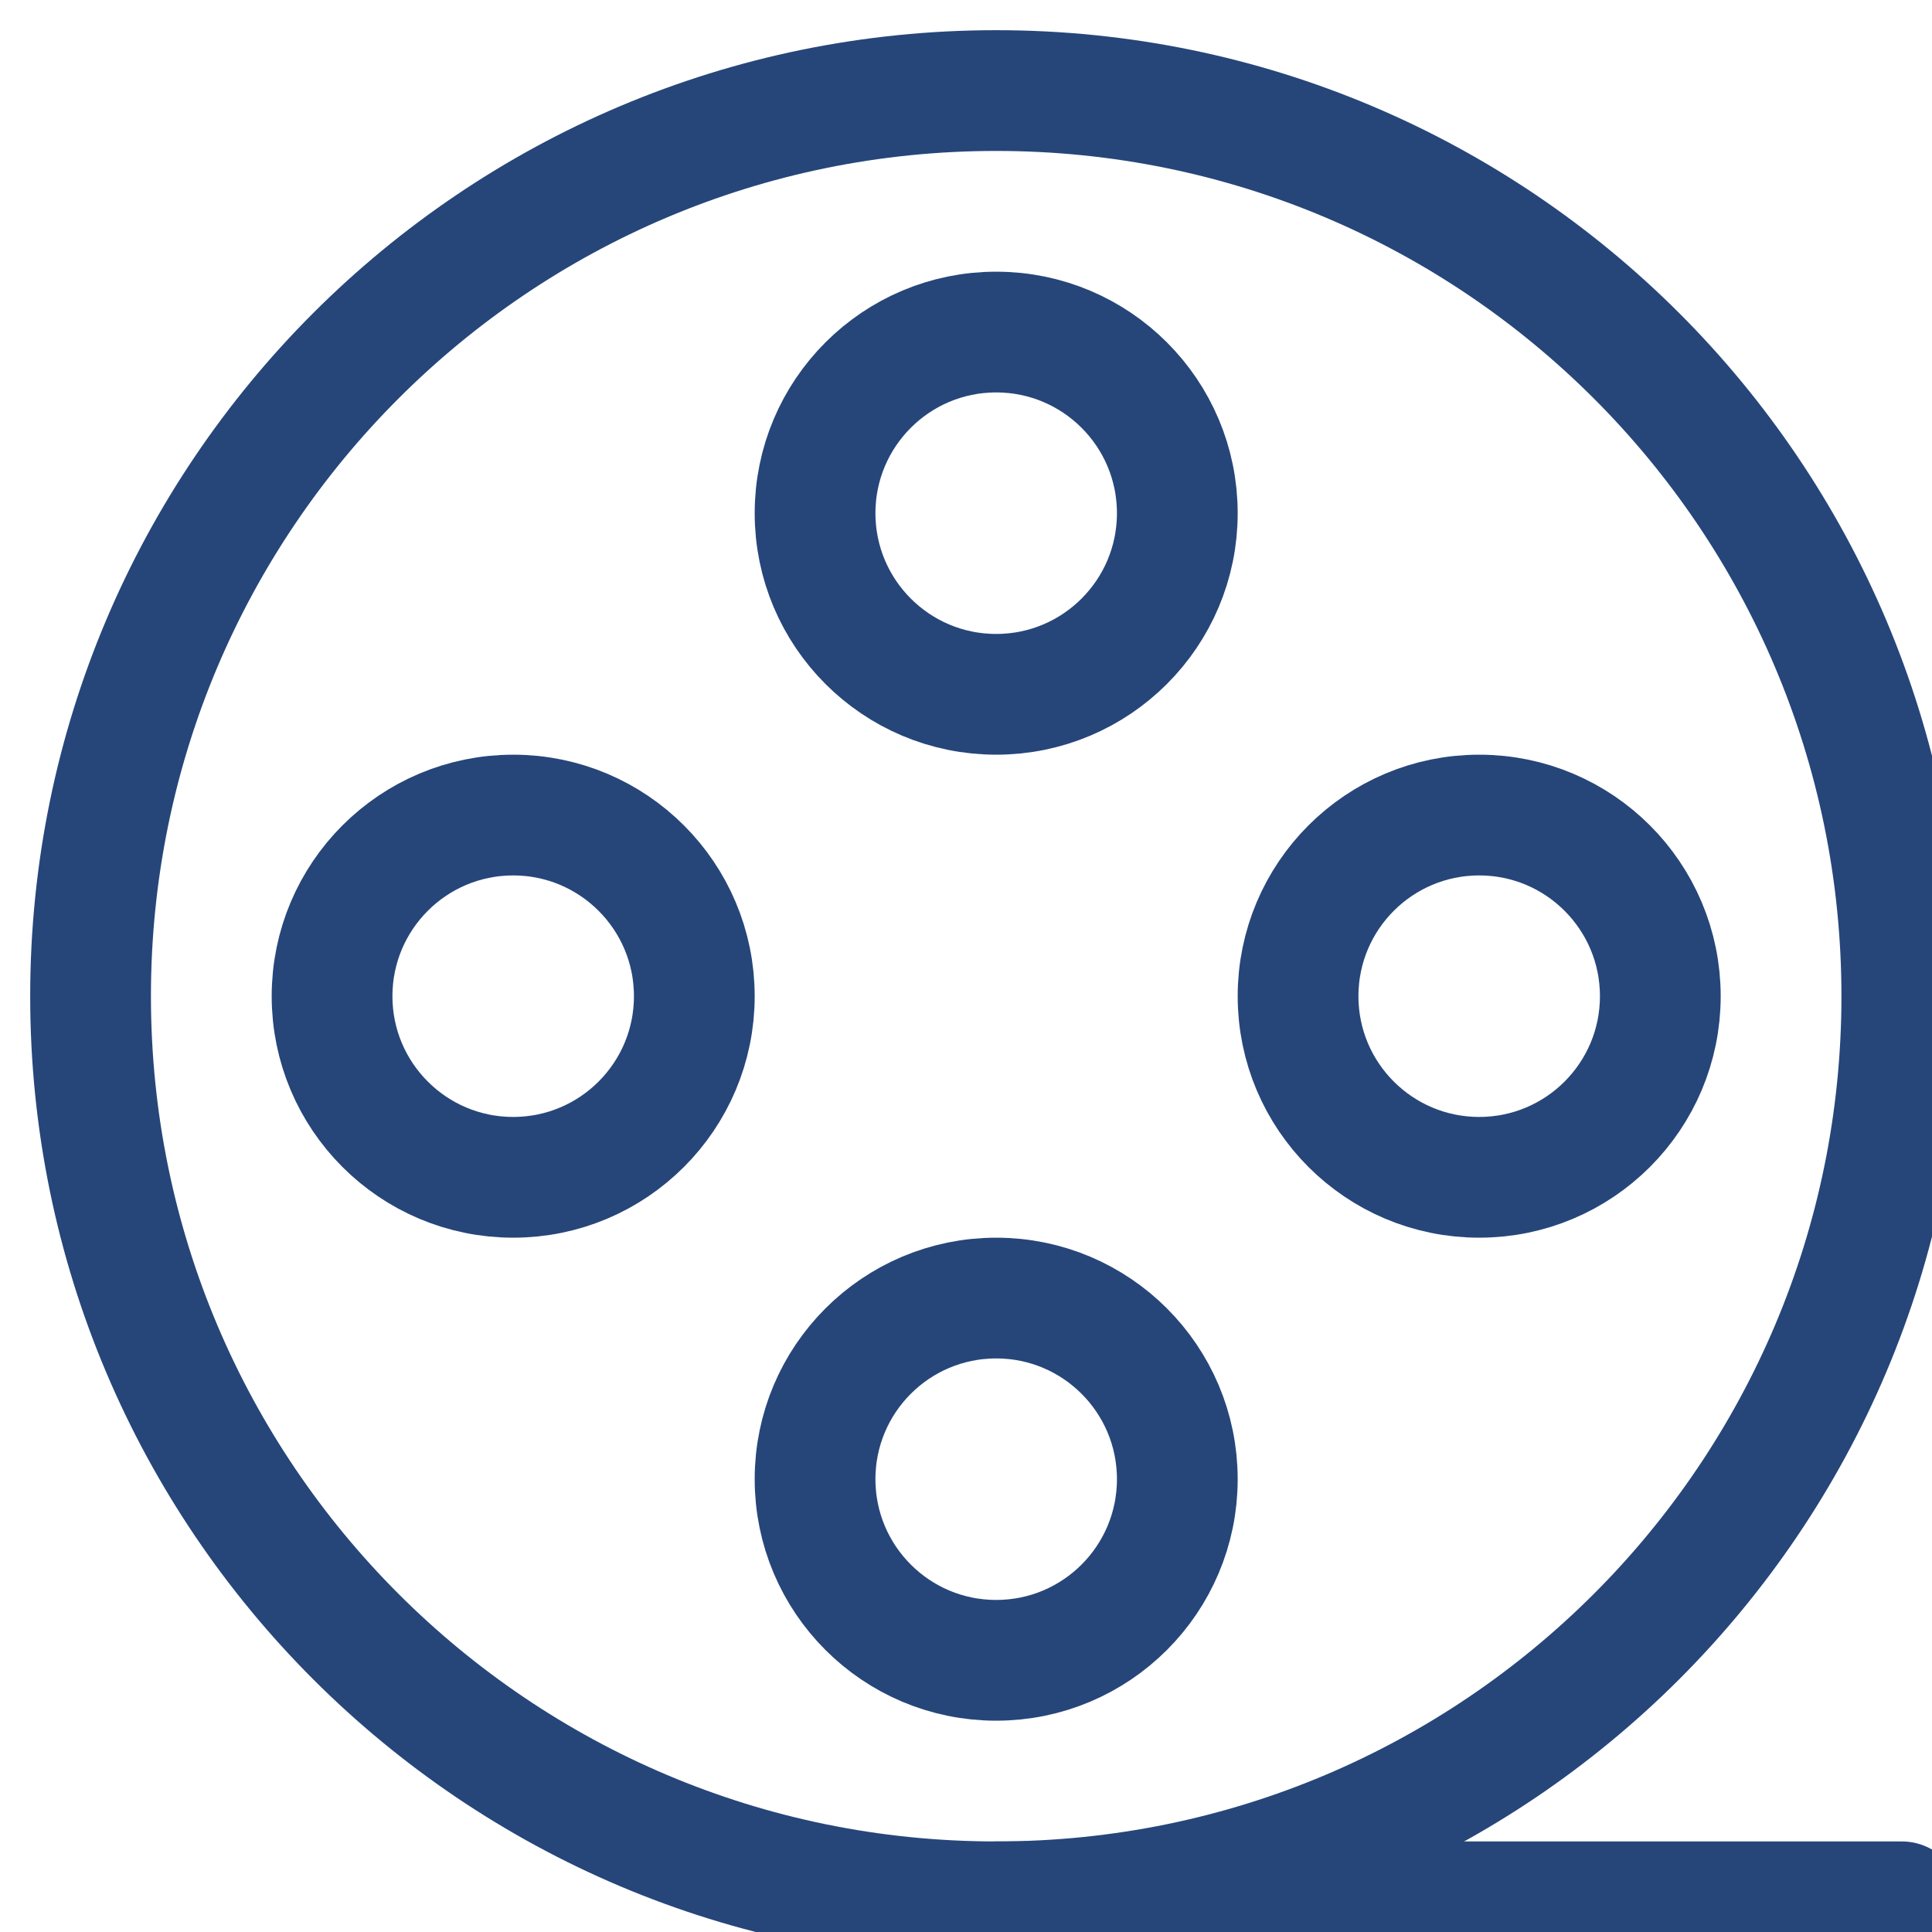 <svg width="32" height="32" viewBox="0 0 32 32" fill="none" xmlns="http://www.w3.org/2000/svg">
<g clip-path="url(#clip0_9846_1264)">
<path d="M16.5 11.5C18.157 11.5 19.5 10.157 19.5 8.5C19.5 6.843 18.157 5.5 16.5 5.5C14.843 5.5 13.5 6.843 13.5 8.5C13.5 10.157 14.843 11.5 16.5 11.5Z" stroke="#26467A" stroke-width="2" stroke-linecap="round" stroke-linejoin="round"/>
<path d="M16.5 27.5C18.157 27.5 19.5 26.157 19.5 24.5C19.5 22.843 18.157 21.5 16.5 21.5C14.843 21.5 13.5 22.843 13.5 24.5C13.5 26.157 14.843 27.5 16.5 27.5Z" stroke="#26467A" stroke-width="2" stroke-linecap="round" stroke-linejoin="round"/>
<path d="M8.5 19.5C10.157 19.5 11.5 18.157 11.5 16.5C11.5 14.843 10.157 13.5 8.5 13.5C6.843 13.5 5.5 14.843 5.5 16.5C5.5 18.157 6.843 19.5 8.5 19.5Z" stroke="#26467A" stroke-width="2" stroke-linecap="round" stroke-linejoin="round"/>
<path d="M24.5 19.5C26.157 19.5 27.5 18.157 27.5 16.5C27.5 14.843 26.157 13.5 24.5 13.5C22.843 13.5 21.5 14.843 21.5 16.5C21.5 18.157 22.843 19.5 24.5 19.5Z" stroke="#26467A" stroke-width="2" stroke-linecap="round" stroke-linejoin="round"/>
<path d="M16.5 31.5C24.784 31.5 31.5 24.784 31.5 16.5C31.5 8.216 24.784 1.5 16.5 1.5C8.216 1.5 1.5 8.216 1.5 16.5C1.5 24.784 8.216 31.5 16.5 31.5Z" stroke="#26467A" stroke-width="2" stroke-linecap="round" stroke-linejoin="round"/>
<path d="M16.5 31.5H31.5" stroke="#26467A" stroke-width="2" stroke-linecap="round" stroke-linejoin="round"/>
</g>
<defs>
<clipPath id="clip0_9846_1264">
<rect width="32" height="32" fill="white"/>
</clipPath>
</defs>
</svg>
